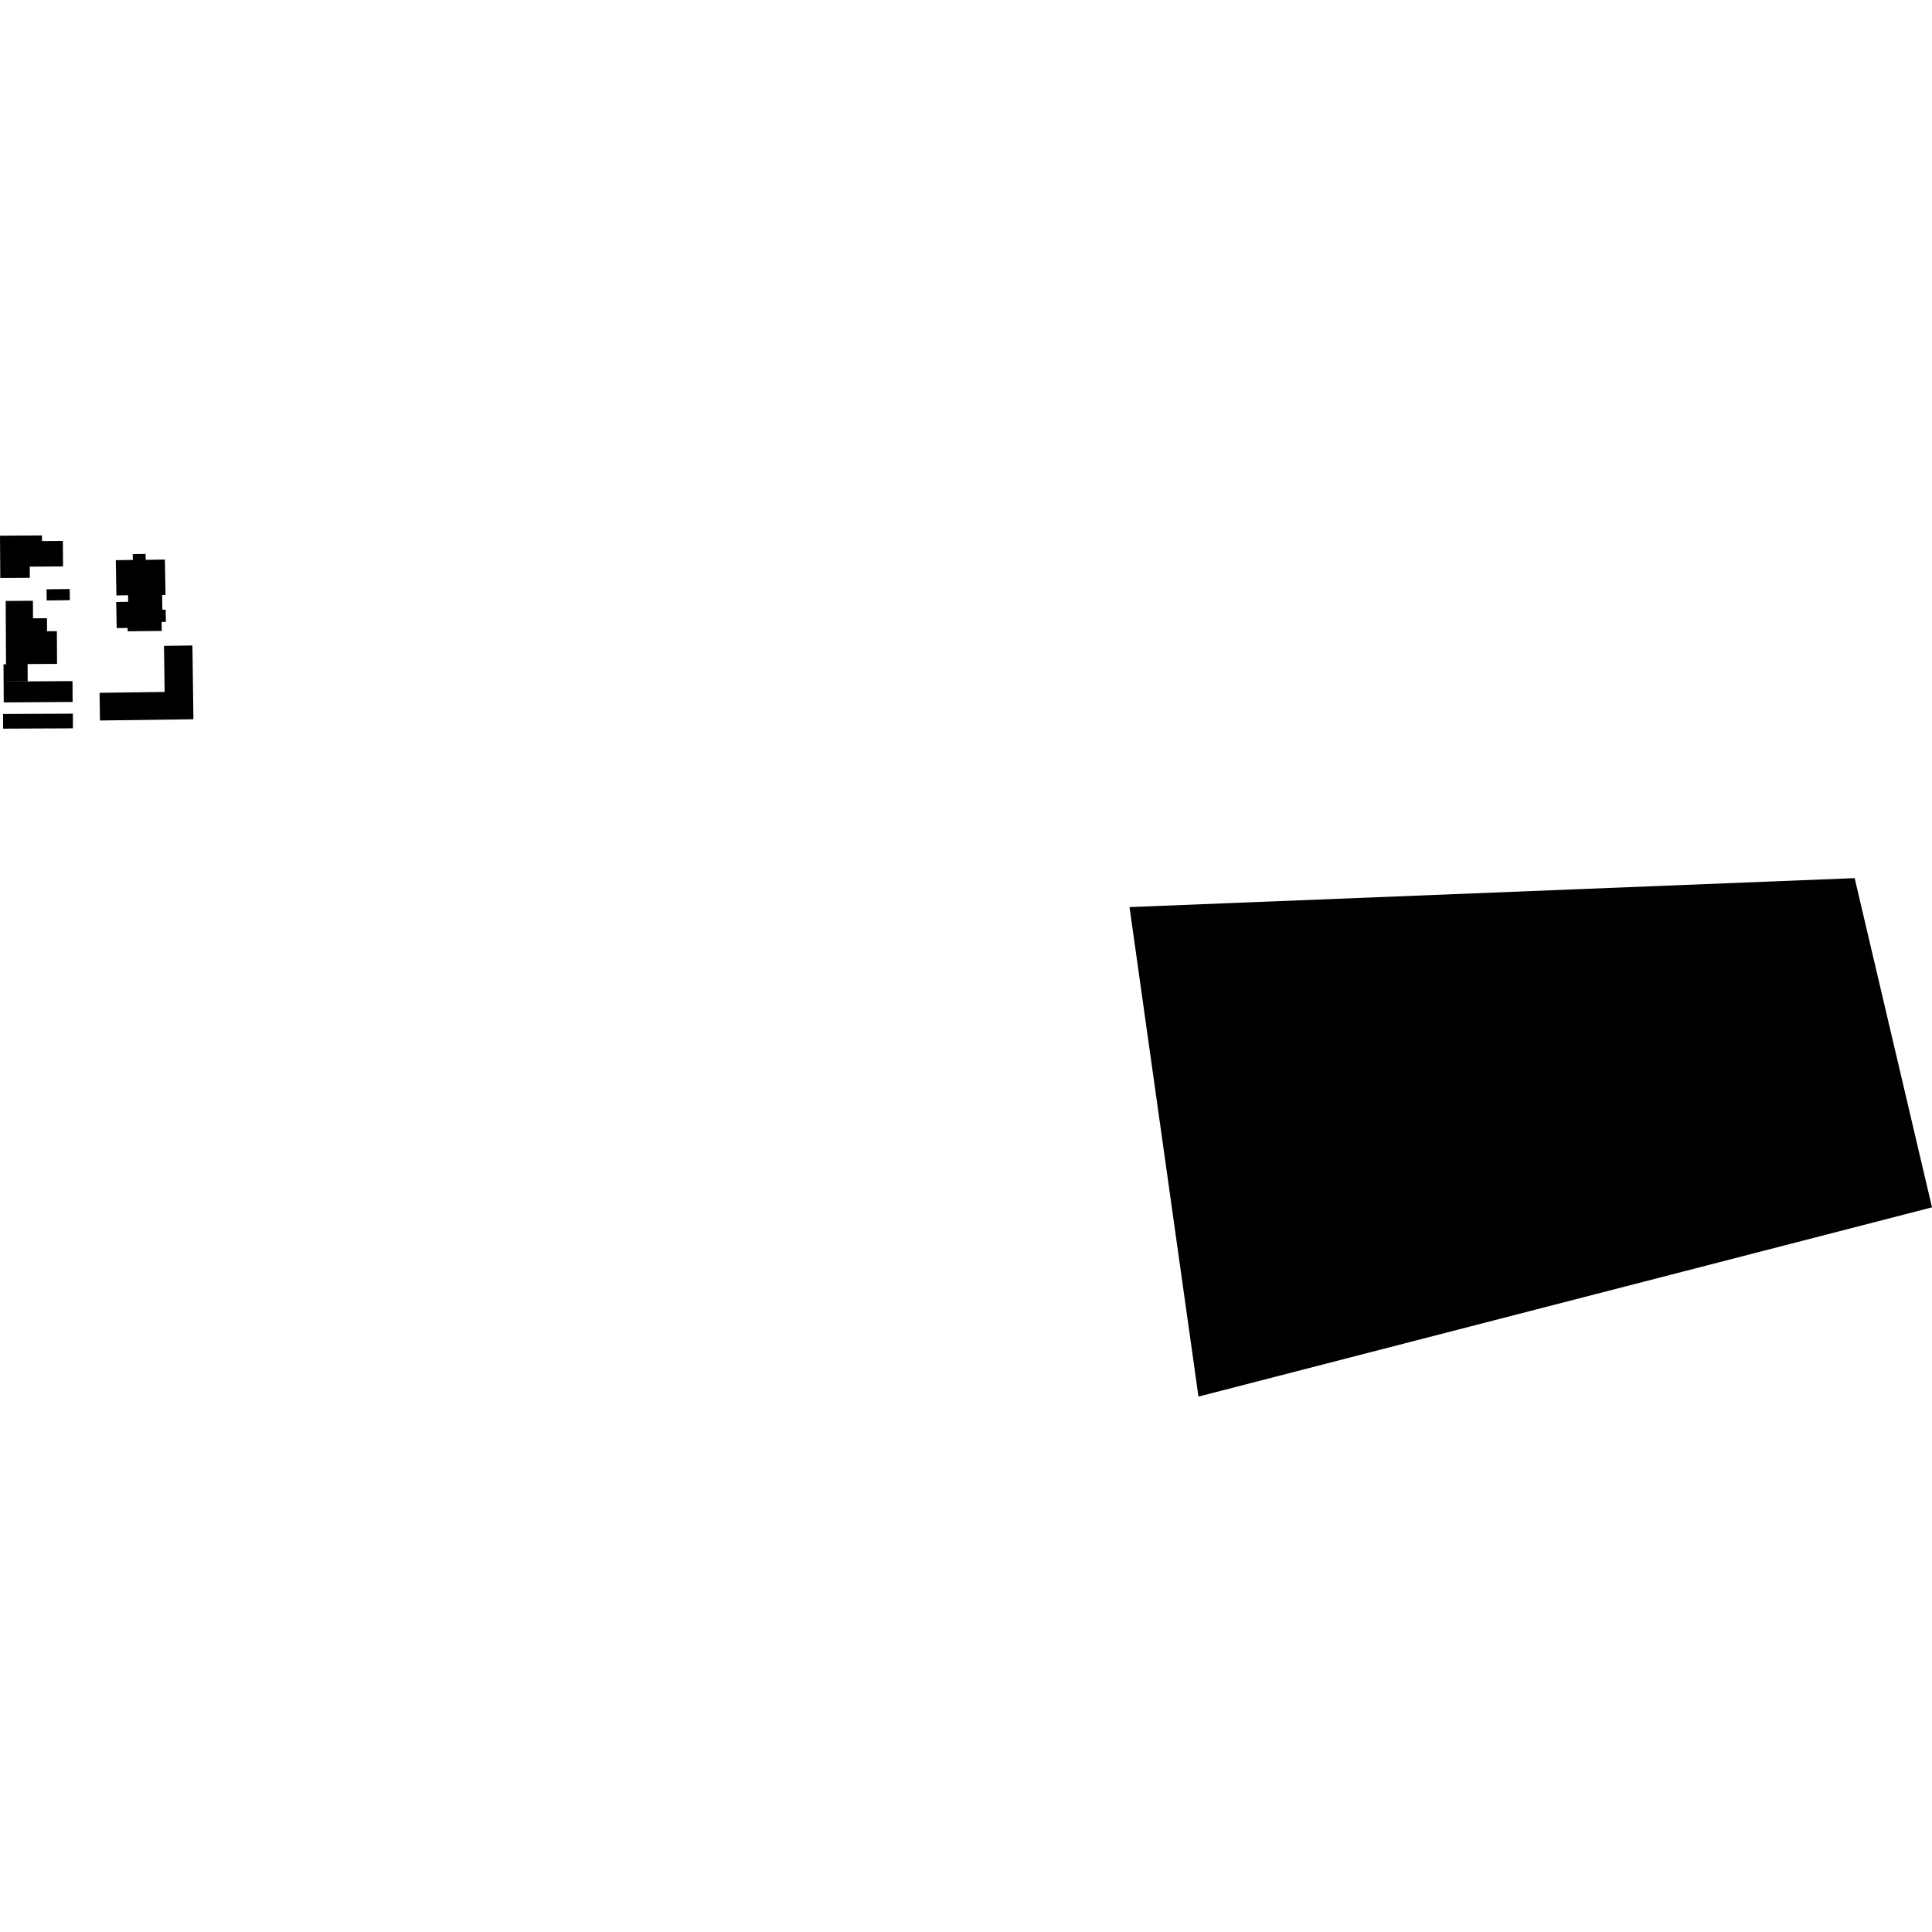<?xml version="1.0" encoding="utf-8" standalone="no"?>
<!DOCTYPE svg PUBLIC "-//W3C//DTD SVG 1.1//EN"
  "http://www.w3.org/Graphics/SVG/1.1/DTD/svg11.dtd">
<!-- Created with matplotlib (https://matplotlib.org/) -->
<svg height="288pt" version="1.1" viewBox="0 0 288 288" width="288pt" xmlns="http://www.w3.org/2000/svg" xmlns:xlink="http://www.w3.org/1999/xlink">
 <defs>
  <style type="text/css">
*{stroke-linecap:butt;stroke-linejoin:round;}
  </style>
 </defs>
 <g id="figure_1">
  <g id="patch_1">
   <path d="M 0 288 
L 288 288 
L 288 0 
L 0 0 
z
" style="fill:none;opacity:0;"/>
  </g>
  <g id="axes_1">
   <g id="PatchCollection_1">
    <path clip-path="url(#p93132c2aaf)" d="M 19.786 82.609 
L 21.339 82.581 
L 21.703 82.572 
L 21.72 83.457 
L 24.58 83.406 
L 24.676 88.685 
L 24.164 88.694 
L 24.205 90.889 
L 24.693 90.883 
L 24.71 91.716 
L 24.727 92.706 
L 24.09 92.716 
L 24.114 94.054 
L 19.036 94.104 
L 19.026 93.606 
L 17.393 93.634 
L 17.321 89.743 
L 19.105 89.71 
L 19.088 88.734 
L 17.356 88.766 
L 17.308 86.136 
L 17.26 83.509 
L 19.803 83.462 
L 19.786 82.609 
"/>
    <path clip-path="url(#p93132c2aaf)" d="M 14.845 103.279 
L 24.539 103.149 
L 24.447 96.279 
L 28.685 96.222 
L 28.832 107.219 
L 14.902 107.403 
L 14.845 103.279 
"/>
    <path clip-path="url(#p93132c2aaf)" d="M 0 79.854 
L 6.259 79.813 
L 6.266 80.659 
L 9.373 80.638 
L 9.398 84.435 
L 4.433 84.468 
L 4.446 86.136 
L 0.041 86.166 
L 0 79.854 
"/>
    <path clip-path="url(#p93132c2aaf)" d="M 6.937 87.846 
L 10.39 87.799 
L 10.416 89.464 
L 6.962 89.514 
L 6.937 87.846 
"/>
    <path clip-path="url(#p93132c2aaf)" d="M 0.849 89.58 
L 4.908 89.558 
L 4.922 92.171 
L 7.003 92.159 
L 7.011 94.094 
L 8.478 94.084 
L 8.499 98.281 
L 8.504 98.966 
L 4.115 98.989 
L 4.126 101.574 
L 0.54 101.597 
L 0.521 99.026 
L 0.898 99.024 
L 0.849 89.58 
"/>
    <path clip-path="url(#p93132c2aaf)" d="M 0.54 101.597 
L 0.559 104.705 
L 10.825 104.639 
L 10.807 101.53 
L 4.126 101.574 
L 0.54 101.597 
"/>
    <path clip-path="url(#p93132c2aaf)" d="M 0.464 108.618 
L 0.455 106.43 
L 10.862 106.384 
L 10.871 108.572 
L 0.464 108.618 
"/>
    <path clip-path="url(#p93132c2aaf)" d="M 168.375 135.219 
L 178.653 208.187 
L 288 179.977 
L 276.471 130.902 
L 168.375 135.219 
"/>
   </g>
  </g>
 </g>
 <defs>
  <clipPath id="p93132c2aaf">
   <rect height="128.375" width="288" x="0" y="79.813"/>
  </clipPath>
 </defs>
</svg>
